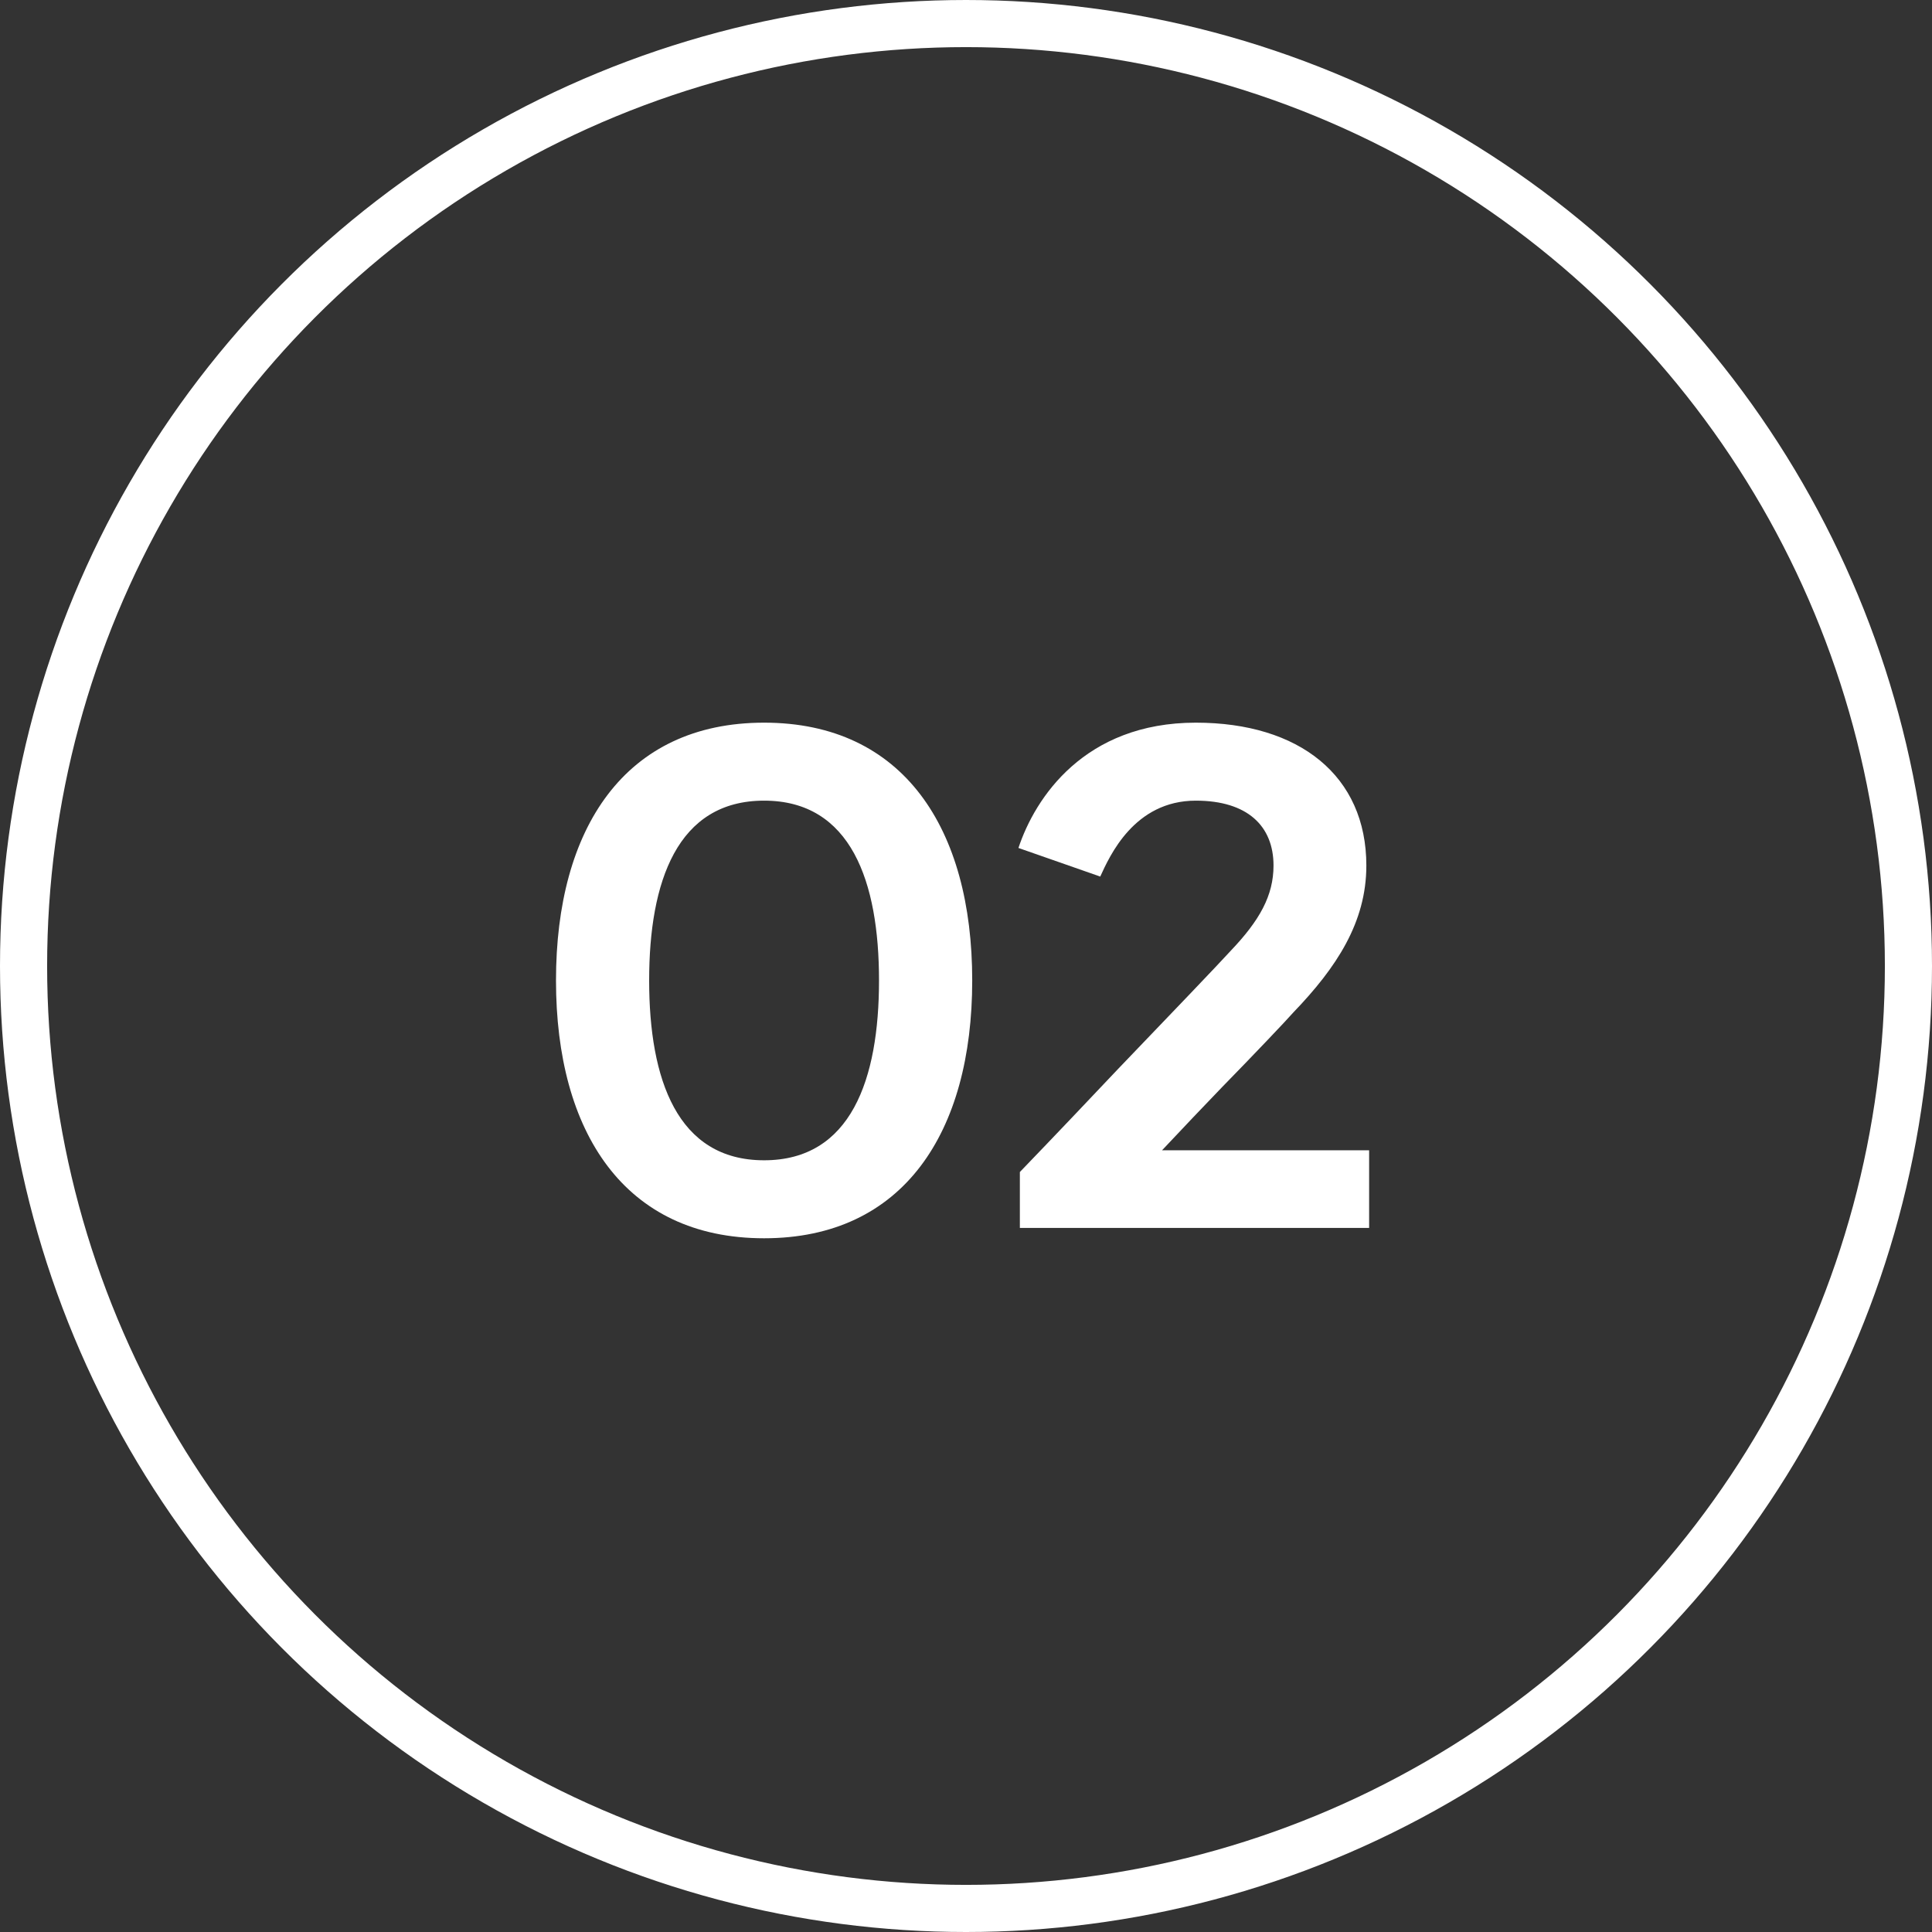 <?xml version="1.0" encoding="UTF-8"?> <svg xmlns="http://www.w3.org/2000/svg" width="41" height="41" viewBox="0 0 41 41" fill="none"><rect x="0" y="0" width="41" height="41" fill="#333333" stroke="none"/><circle cx="20.5" cy="20.5" r="20" stroke="white"></circle><path d="M16.215 15.336C19.174 15.336 20.632 17.584 20.632 20.807C20.632 24.03 19.174 26.278 16.215 26.278C13.256 26.278 11.799 24.03 11.799 20.807C11.799 17.584 13.256 15.336 16.215 15.336ZM16.215 16.991C14.37 16.991 13.776 18.712 13.776 20.807C13.776 22.902 14.37 24.623 16.215 24.623C18.061 24.623 18.654 22.902 18.654 20.807C18.654 18.712 18.061 16.991 16.215 16.991ZM23.349 18.602L21.613 17.995C21.965 16.933 23.012 15.336 25.378 15.336C27.575 15.336 28.996 16.464 28.996 18.368C28.996 19.577 28.359 20.536 27.451 21.481C27.297 21.657 26.601 22.389 25.935 23.07C25.546 23.473 25.122 23.92 24.66 24.411H29.055V26.059H21.643V24.872C22.412 24.074 23.107 23.341 23.73 22.682C24.799 21.569 25.92 20.397 26.11 20.185C26.733 19.533 27.026 19.005 27.026 18.368C27.026 17.526 26.469 16.991 25.378 16.991C24.067 16.991 23.547 18.17 23.349 18.602Z" fill="white"></path></svg> 